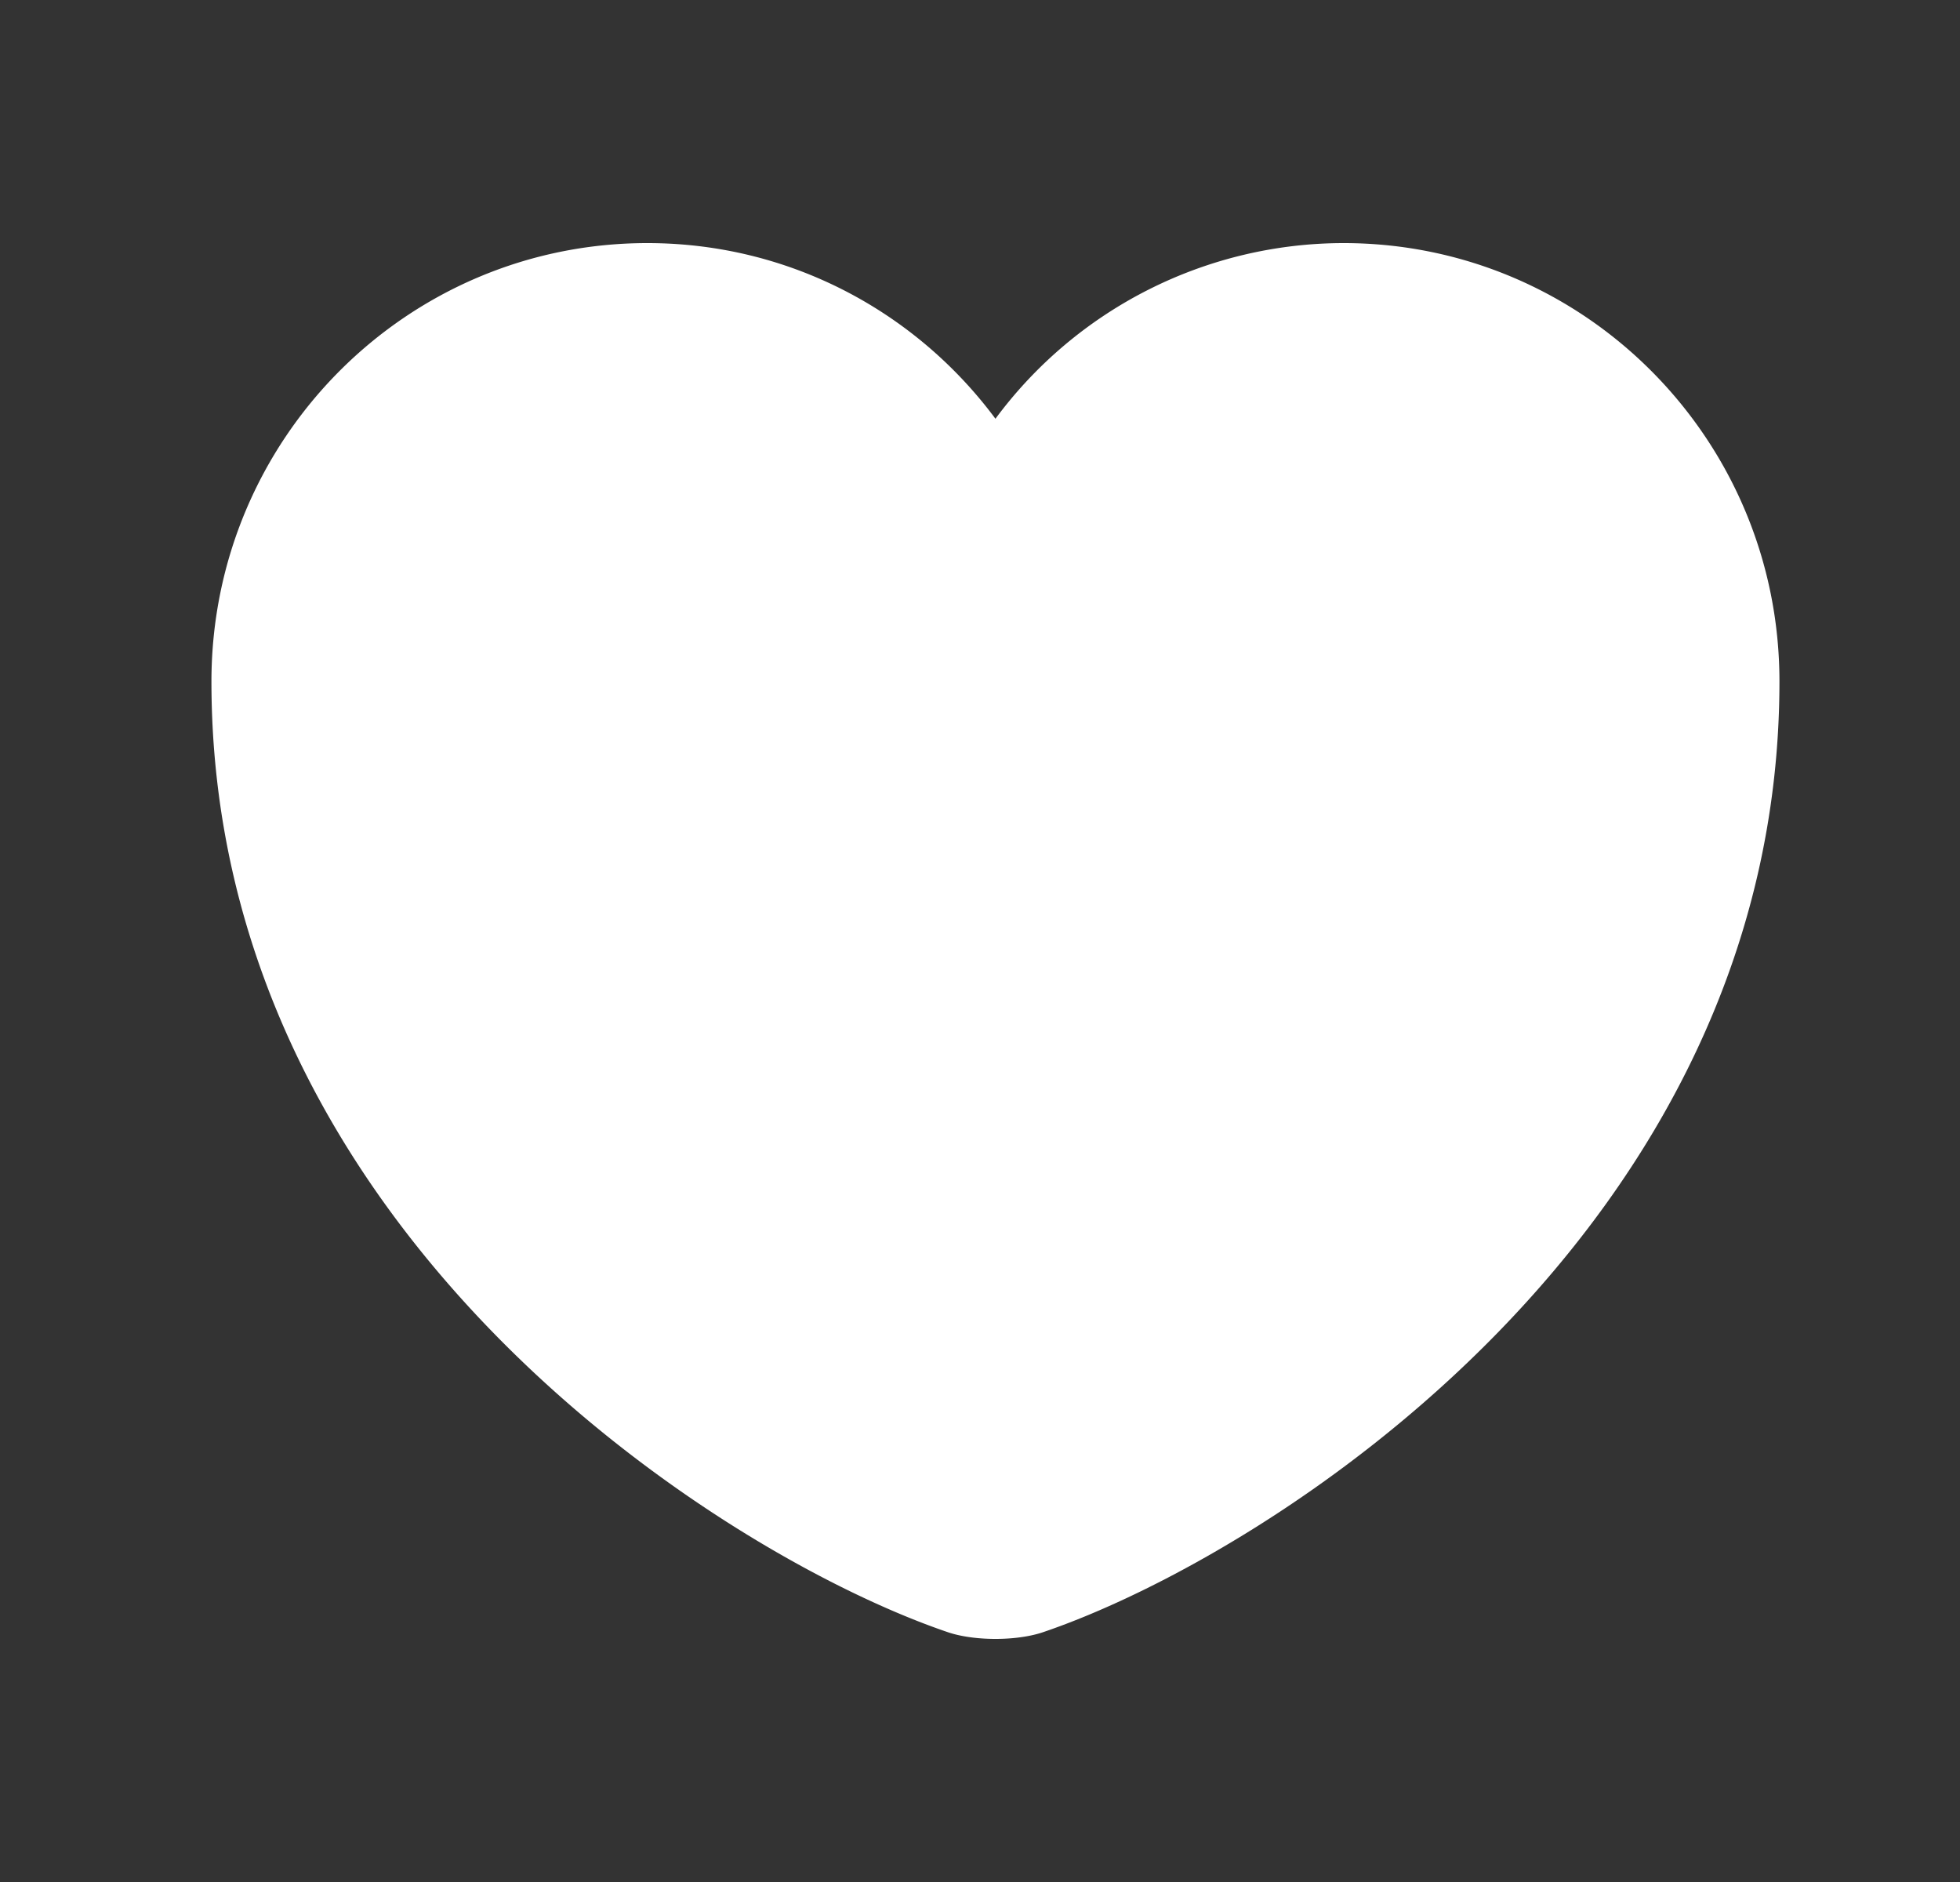 <svg width="25" height="24" fill="none" xmlns="http://www.w3.org/2000/svg"><rect width="100%" height="100%" fill="#333333" stroke="none"/><path d="M13.317 20.81c-.34.12-.9.12-1.24 0-2.9-.99-9.38-5.12-9.38-12.12 0-3.09 2.49-5.59 5.56-5.59 1.82 0 3.43.88 4.44 2.24a5.53 5.53 0 0 1 4.44-2.24c3.07 0 5.56 2.5 5.56 5.59 0 7-6.48 11.13-9.38 12.12Z" fill="#fff"/></svg>
